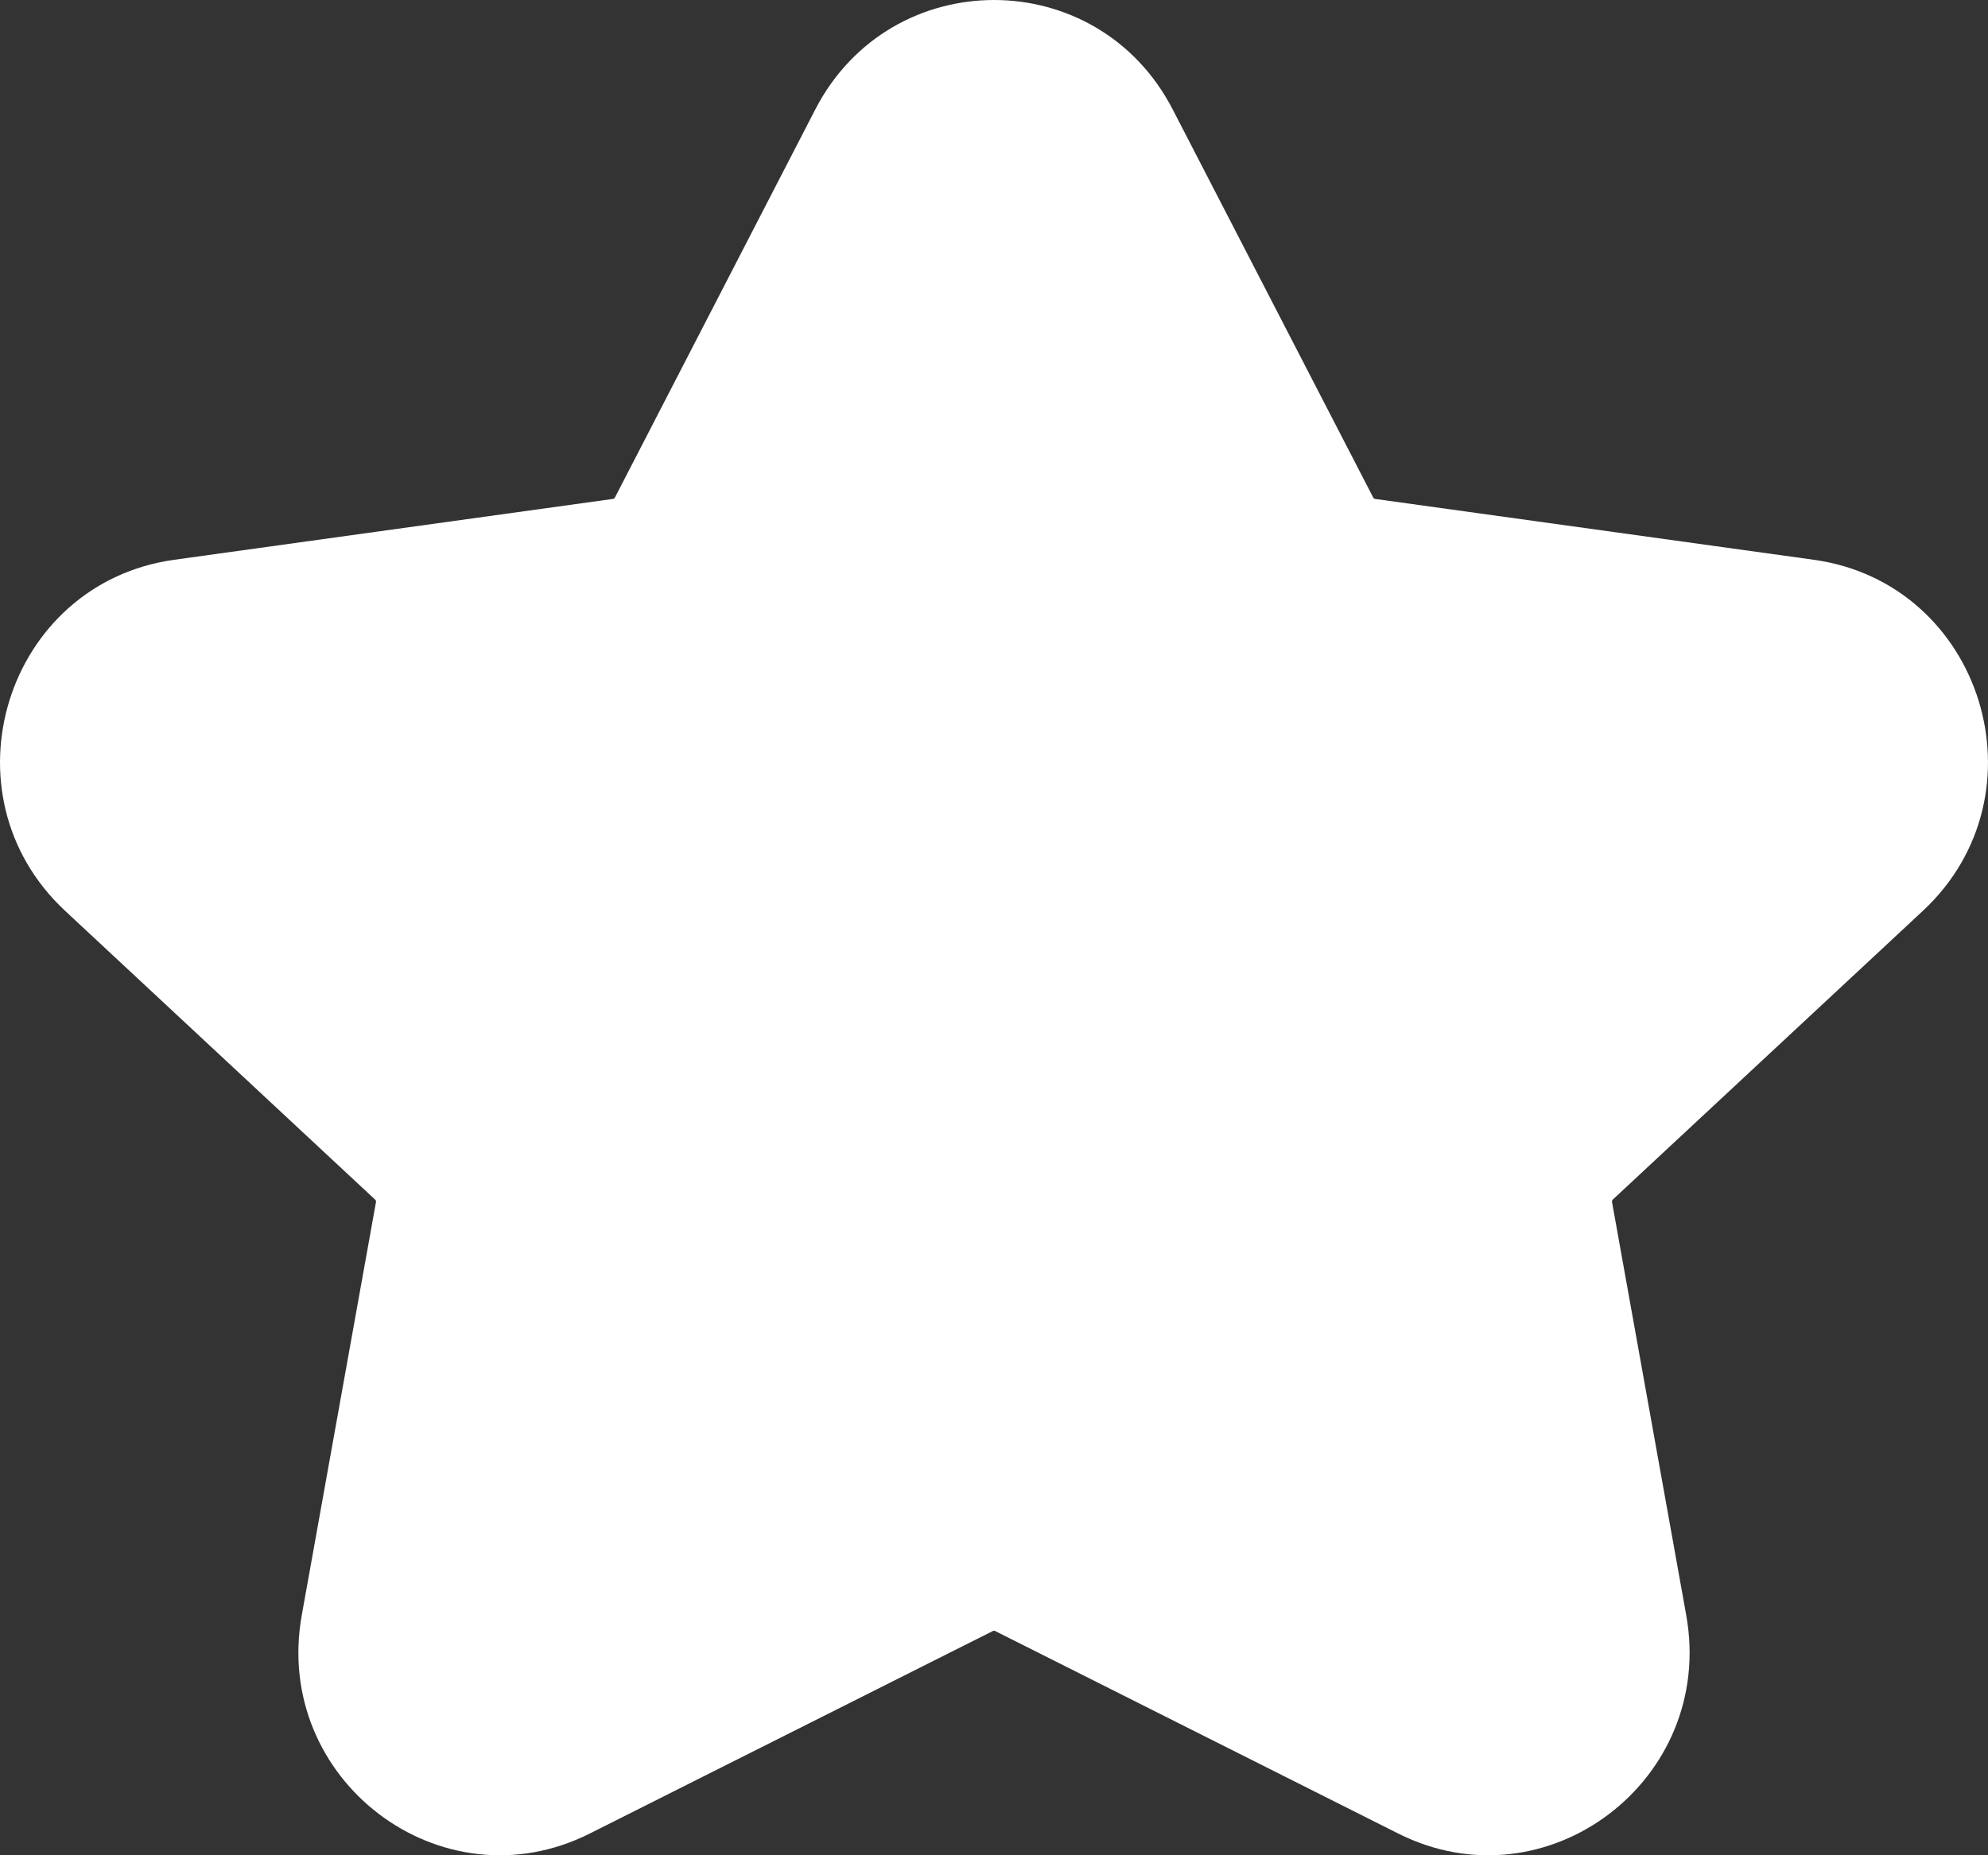 <svg width="15" height="14" viewBox="0 0 15 14" fill="none" xmlns="http://www.w3.org/2000/svg">
<rect x="0" y="0" width="15" height="14" fill="#333333" stroke="none"/>
<path fill-rule="evenodd" clip-rule="evenodd" d="M6.152 0.825C6.721 -0.275 8.279 -0.275 8.848 0.825L10.361 3.754C10.364 3.76 10.369 3.764 10.376 3.765L13.685 4.224C14.958 4.401 15.453 5.993 14.509 6.873L12.169 9.052C12.165 9.057 12.162 9.064 12.163 9.07L12.723 12.188C12.946 13.431 11.67 14.399 10.55 13.836L7.509 12.308C7.503 12.305 7.497 12.305 7.491 12.308L4.45 13.836C3.33 14.399 2.054 13.431 2.277 12.188L2.837 9.07C2.838 9.064 2.836 9.057 2.83 9.052L0.491 6.873C-0.453 5.993 0.042 4.401 1.315 4.224L4.624 3.765C4.631 3.764 4.637 3.76 4.64 3.754L6.152 0.825Z" fill="white"/>
</svg>
